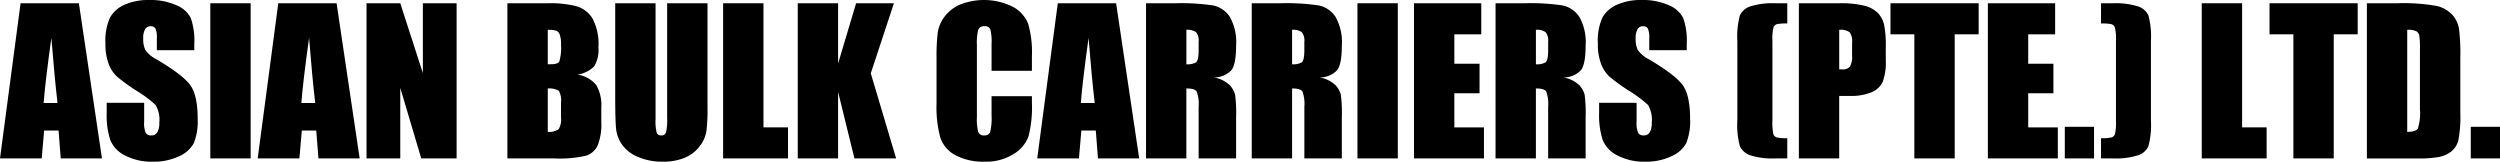 <svg xmlns="http://www.w3.org/2000/svg" xmlns:xlink="http://www.w3.org/1999/xlink" width="420.339" height="27.183" viewBox="0 0 420.339 27.183">
  <defs>
    <clipPath id="clip-path">
      <rect id="長方形_5" data-name="長方形 5" width="420.339" height="27.183" transform="translate(0 0)" fill="none"/>
    </clipPath>
  </defs>
  <g id="グループ_2" data-name="グループ 2" transform="translate(0 0)">
    <g id="グループ_1" data-name="グループ 1" clip-path="url(#clip-path)">
      <path id="パス_1" data-name="パス 1" d="M13.265.548l3.88,26.087H10.212l-.364-4.688H7.421l-.408,4.688H0L3.46.548ZM9.67,17.322Q9.155,12.889,8.637,6.365,7.6,13.857,7.335,17.322Z"/>
      <path id="パス_2" data-name="パス 2" d="M32.67,8.443h-6.3V6.509a3.8,3.8,0,0,0-.242-1.724.889.889,0,0,0-.806-.37,1.023,1.023,0,0,0-.926.5,2.892,2.892,0,0,0-.314,1.515A4.288,4.288,0,0,0,24.435,8.4a5.118,5.118,0,0,0,1.917,1.595q4.53,2.69,5.706,4.413t1.176,5.559a9.752,9.752,0,0,1-.653,4.109,5.108,5.108,0,0,1-2.521,2.215,9.969,9.969,0,0,1-4.351.9,9.725,9.725,0,0,1-4.649-1.032,5.053,5.053,0,0,1-2.521-2.626,13.447,13.447,0,0,1-.6-4.528V17.289h6.3v3.175a4.167,4.167,0,0,0,.266,1.885,1.028,1.028,0,0,0,.942.419,1.106,1.106,0,0,0,1.007-.532,3.037,3.037,0,0,0,.331-1.579,4.892,4.892,0,0,0-.629-3.013,20.073,20.073,0,0,0-3.174-2.369,31.172,31.172,0,0,1-3.352-2.433,5.7,5.7,0,0,1-1.361-2.1,9.212,9.212,0,0,1-.54-3.416A9.483,9.483,0,0,1,18.5,2.948,5.158,5.158,0,0,1,20.972.781,9.862,9.862,0,0,1,25.1,0a10.733,10.733,0,0,1,4.5.854,4.714,4.714,0,0,1,2.466,2.151,11.388,11.388,0,0,1,.6,4.407Z"/>
      <rect id="長方形_1" data-name="長方形 1" width="6.784" height="26.087" transform="translate(35.36 0.548)"/>
      <path id="パス_3" data-name="パス 3" d="M56.593.548l3.88,26.087H53.541l-.365-4.688H50.75l-.409,4.688H43.328L46.788.548ZM53,17.322q-.516-4.433-1.034-10.957-1.037,7.492-1.3,10.957Z"/>
      <path id="パス_4" data-name="パス 4" d="M76.772.548V26.635H70.826L67.3,14.776V26.635H61.626V.548H67.3l3.8,11.747V.548Z"/>
      <path id="パス_5" data-name="パス 5" d="M85.311.548h6.768a17.839,17.839,0,0,1,4.858.5A4.815,4.815,0,0,1,99.6,3.068a9.086,9.086,0,0,1,1.015,4.9A5.277,5.277,0,0,1,99.9,11.16a5,5,0,0,1-2.828,1.385,5.015,5.015,0,0,1,3.19,1.765,6.805,6.805,0,0,1,.838,3.781v2.418a9.6,9.6,0,0,1-.6,3.918,3.261,3.261,0,0,1-1.925,1.741,19.739,19.739,0,0,1-5.415.468H85.311ZM92.1,5.012v5.8c.29-.01.516-.016.677-.016q1,0,1.273-.491a8.062,8.062,0,0,0,.274-2.812,4.554,4.554,0,0,0-.226-1.716,1.081,1.081,0,0,0-.588-.62,5.241,5.241,0,0,0-1.41-.145m0,9.861v7.3a2.891,2.891,0,0,0,1.829-.451,3.163,3.163,0,0,0,.395-1.982V17.306a3.436,3.436,0,0,0-.355-2.03,3.177,3.177,0,0,0-1.869-.4"/>
      <path id="パス_6" data-name="パス 6" d="M118.956.548V17.983a30.255,30.255,0,0,1-.193,4.165,5.663,5.663,0,0,1-1.144,2.465,5.938,5.938,0,0,1-2.506,1.918,9.435,9.435,0,0,1-3.666.652,10.324,10.324,0,0,1-4.125-.773,6.216,6.216,0,0,1-2.675-2.014,5.571,5.571,0,0,1-1.047-2.619q-.162-1.377-.161-5.792V.548h6.784V20.11a7.7,7.7,0,0,0,.185,2.183.725.725,0,0,0,.749.475.784.784,0,0,0,.83-.523,9.787,9.787,0,0,0,.185-2.474V.548Z"/>
      <path id="パス_7" data-name="パス 7" d="M128.367.548V21.415h4.125v5.22H121.582V.548Z"/>
      <path id="パス_8" data-name="パス 8" d="M150.3.548l-3.891,11.779,4.262,14.308h-7.01l-2.747-11.182V26.635h-6.784V.548h6.784V10.683L143.94.548Z"/>
      <path id="パス_9" data-name="パス 9" d="M173.5,11.908h-6.784V7.374a8.129,8.129,0,0,0-.217-2.468.935.935,0,0,0-.959-.491,1,1,0,0,0-1.063.6,9.036,9.036,0,0,0-.226,2.578V19.707a8.421,8.421,0,0,0,.226,2.481.964.964,0,0,0,1.015.58.954.954,0,0,0,.991-.581,9.529,9.529,0,0,0,.233-2.73V16.178H173.5v1.017a20.06,20.06,0,0,1-.572,5.744,5.87,5.87,0,0,1-2.53,2.97,8.668,8.668,0,0,1-4.826,1.274,10,10,0,0,1-4.914-1.079,5.25,5.25,0,0,1-2.562-2.989,19.615,19.615,0,0,1-.629-5.745V9.749a33.848,33.848,0,0,1,.194-4.23A5.912,5.912,0,0,1,158.813,2.8,6.418,6.418,0,0,1,161.471.75a10.876,10.876,0,0,1,8.855.409,5.561,5.561,0,0,1,2.562,2.889A17.37,17.37,0,0,1,173.5,9.43Z"/>
      <path id="パス_10" data-name="パス 10" d="M187.659.548l3.88,26.087h-6.933l-.364-4.688h-2.427l-.408,4.688h-7.013L177.854.548Zm-3.6,16.774q-.515-4.433-1.033-10.957-1.037,7.492-1.3,10.957Z"/>
      <path id="パス_11" data-name="パス 11" d="M192.69.548h4.8a36.749,36.749,0,0,1,6.5.37,4.472,4.472,0,0,1,2.771,1.894,8.6,8.6,0,0,1,1.072,4.858q0,3.045-.758,4.092a3.972,3.972,0,0,1-2.98,1.257,5.1,5.1,0,0,1,2.707,1.338,4,4,0,0,1,.862,1.539,24.408,24.408,0,0,1,.169,3.859v6.88h-6.3V17.966a5.98,5.98,0,0,0-.331-2.594q-.33-.5-1.732-.5V26.635H192.69Zm6.784,4.463v5.8a2.988,2.988,0,0,0,1.6-.314q.459-.315.46-2.039V7.025a2.171,2.171,0,0,0-.444-1.627,2.518,2.518,0,0,0-1.619-.387"/>
      <path id="パス_12" data-name="パス 12" d="M210.463.548h4.8a36.748,36.748,0,0,1,6.5.37,4.472,4.472,0,0,1,2.771,1.894A8.6,8.6,0,0,1,225.61,7.67q0,3.045-.758,4.092a3.972,3.972,0,0,1-2.98,1.257,5.1,5.1,0,0,1,2.707,1.338,4,4,0,0,1,.862,1.539,24.408,24.408,0,0,1,.169,3.859v6.88h-6.3V17.966a5.98,5.98,0,0,0-.331-2.594q-.33-.5-1.732-.5V26.635h-6.784Zm6.784,4.463v5.8a2.988,2.988,0,0,0,1.6-.314q.459-.315.46-2.039V7.025a2.171,2.171,0,0,0-.444-1.627,2.518,2.518,0,0,0-1.619-.387"/>
      <rect id="長方形_2" data-name="長方形 2" width="6.784" height="26.087" transform="translate(228.236 0.548)"/>
      <path id="パス_13" data-name="パス 13" d="M237.743.548h11.312V5.769h-4.528v4.946h4.237v4.963h-4.237v5.737h4.979v5.22H237.743Z"/>
      <path id="パス_14" data-name="パス 14" d="M251.455.548h4.8a36.749,36.749,0,0,1,6.5.37,4.472,4.472,0,0,1,2.771,1.894A8.6,8.6,0,0,1,266.6,7.67q0,3.045-.758,4.092a3.971,3.971,0,0,1-2.979,1.257,5.1,5.1,0,0,1,2.706,1.338,4,4,0,0,1,.863,1.539,24.464,24.464,0,0,1,.168,3.859v6.88h-6.3V17.966a5.98,5.98,0,0,0-.331-2.594q-.33-.5-1.731-.5V26.635h-6.785Zm6.785,4.463v5.8a2.986,2.986,0,0,0,1.6-.314q.459-.315.46-2.039V7.025a2.171,2.171,0,0,0-.444-1.627,2.516,2.516,0,0,0-1.618-.387"/>
      <path id="パス_15" data-name="パス 15" d="M283.6,8.443h-6.3V6.509a3.8,3.8,0,0,0-.242-1.724.889.889,0,0,0-.806-.37,1.023,1.023,0,0,0-.926.5,2.892,2.892,0,0,0-.314,1.515,4.288,4.288,0,0,0,.353,1.967,5.118,5.118,0,0,0,1.917,1.595q4.53,2.69,5.706,4.413t1.176,5.559a9.752,9.752,0,0,1-.653,4.109,5.108,5.108,0,0,1-2.521,2.215,9.969,9.969,0,0,1-4.351.9,9.725,9.725,0,0,1-4.649-1.032,5.053,5.053,0,0,1-2.521-2.626,13.447,13.447,0,0,1-.6-4.528V17.289h6.3v3.175a4.167,4.167,0,0,0,.266,1.885,1.028,1.028,0,0,0,.942.419,1.106,1.106,0,0,0,1.007-.532,3.037,3.037,0,0,0,.331-1.579,4.892,4.892,0,0,0-.629-3.013,20.075,20.075,0,0,0-3.174-2.369,31.171,31.171,0,0,1-3.352-2.433,5.7,5.7,0,0,1-1.361-2.1,9.212,9.212,0,0,1-.54-3.416,9.483,9.483,0,0,1,.765-4.383A5.158,5.158,0,0,1,271.9.781,9.862,9.862,0,0,1,276.029,0a10.734,10.734,0,0,1,4.5.854A4.714,4.714,0,0,1,283,3.005a11.388,11.388,0,0,1,.6,4.407Z"/>
      <path id="パス_16" data-name="パス 16" d="M300.505.548v3.4a8.069,8.069,0,0,0-1.732.113.886.886,0,0,0-.58.523,8.082,8.082,0,0,0-.186,2.329V20.271a9.892,9.892,0,0,0,.145,2.231.872.872,0,0,0,.54.588,6.772,6.772,0,0,0,1.813.145v3.4h-2.046a12.2,12.2,0,0,1-4.166-.523,2.933,2.933,0,0,1-1.756-1.539,13.605,13.605,0,0,1-.427-4.318V6.929a13.961,13.961,0,0,1,.419-4.318,2.87,2.87,0,0,1,1.789-1.547,12.467,12.467,0,0,1,4.141-.516Z"/>
      <path id="パス_17" data-name="パス 17" d="M302.454.548h6.832a16.037,16.037,0,0,1,4.262.435,4.758,4.758,0,0,1,2.24,1.257A4.3,4.3,0,0,1,316.8,4.23a17.822,17.822,0,0,1,.266,3.617v2.272a9.462,9.462,0,0,1-.516,3.642,3.526,3.526,0,0,1-1.893,1.756,8.958,8.958,0,0,1-3.6.612h-1.821V26.635h-6.784Zm6.784,4.463V11.65c.193.011.36.016.5.016a1.571,1.571,0,0,0,1.3-.459A3.387,3.387,0,0,0,311.4,9.3V7.154a2.517,2.517,0,0,0-.419-1.74,2.624,2.624,0,0,0-1.74-.4"/>
      <path id="パス_18" data-name="パス 18" d="M332.683.548V5.769h-4.028V26.635h-6.784V5.769h-4.012V.548Z"/>
      <path id="パス_19" data-name="パス 19" d="M334.23.548h11.312V5.769h-4.528v4.946h4.237v4.963h-4.237v5.737h4.979v5.22H334.23Z"/>
      <rect id="長方形_3" data-name="長方形 3" width="4.915" height="5.317" transform="translate(347.168 21.318)"/>
      <path id="パス_20" data-name="パス 20" d="M353.259.548H355.3a12.471,12.471,0,0,1,4.141.516,2.873,2.873,0,0,1,1.789,1.547,13.96,13.96,0,0,1,.419,4.318V20.255a13.871,13.871,0,0,1-.419,4.318,2.9,2.9,0,0,1-1.756,1.539,12.272,12.272,0,0,1-4.174.523h-2.046v-3.4a6.763,6.763,0,0,0,1.821-.145.9.9,0,0,0,.54-.588,9.349,9.349,0,0,0,.153-2.231V6.913a7.774,7.774,0,0,0-.194-2.329.912.912,0,0,0-.588-.523,8.076,8.076,0,0,0-1.732-.113Z"/>
      <path id="パス_21" data-name="パス 21" d="M376.978.548V21.415H381.1v5.22H370.194V.548Z"/>
      <path id="パス_22" data-name="パス 22" d="M396.411.548V5.769h-4.028V26.635H385.6V5.769h-4.012V.548Z"/>
      <path id="パス_23" data-name="パス 23" d="M397.957.548h5.076A31.569,31.569,0,0,1,409.68,1a5.1,5.1,0,0,1,2.634,1.482,4.689,4.689,0,0,1,1.128,2.3,34.748,34.748,0,0,1,.226,4.971v9.137a21.158,21.158,0,0,1-.331,4.7,3.533,3.533,0,0,1-1.152,1.853,4.784,4.784,0,0,1-2.03.934,18.374,18.374,0,0,1-3.642.266h-8.556Zm6.784,4.463V22.172q1.465,0,1.8-.588a8.632,8.632,0,0,0,.338-3.2V8.25a13.615,13.615,0,0,0-.113-2.272,1.078,1.078,0,0,0-.515-.733,3.347,3.347,0,0,0-1.515-.234"/>
      <rect id="長方形_4" data-name="長方形 4" width="4.915" height="5.317" transform="translate(415.424 21.318)"/>
    </g>
  </g>
</svg>
